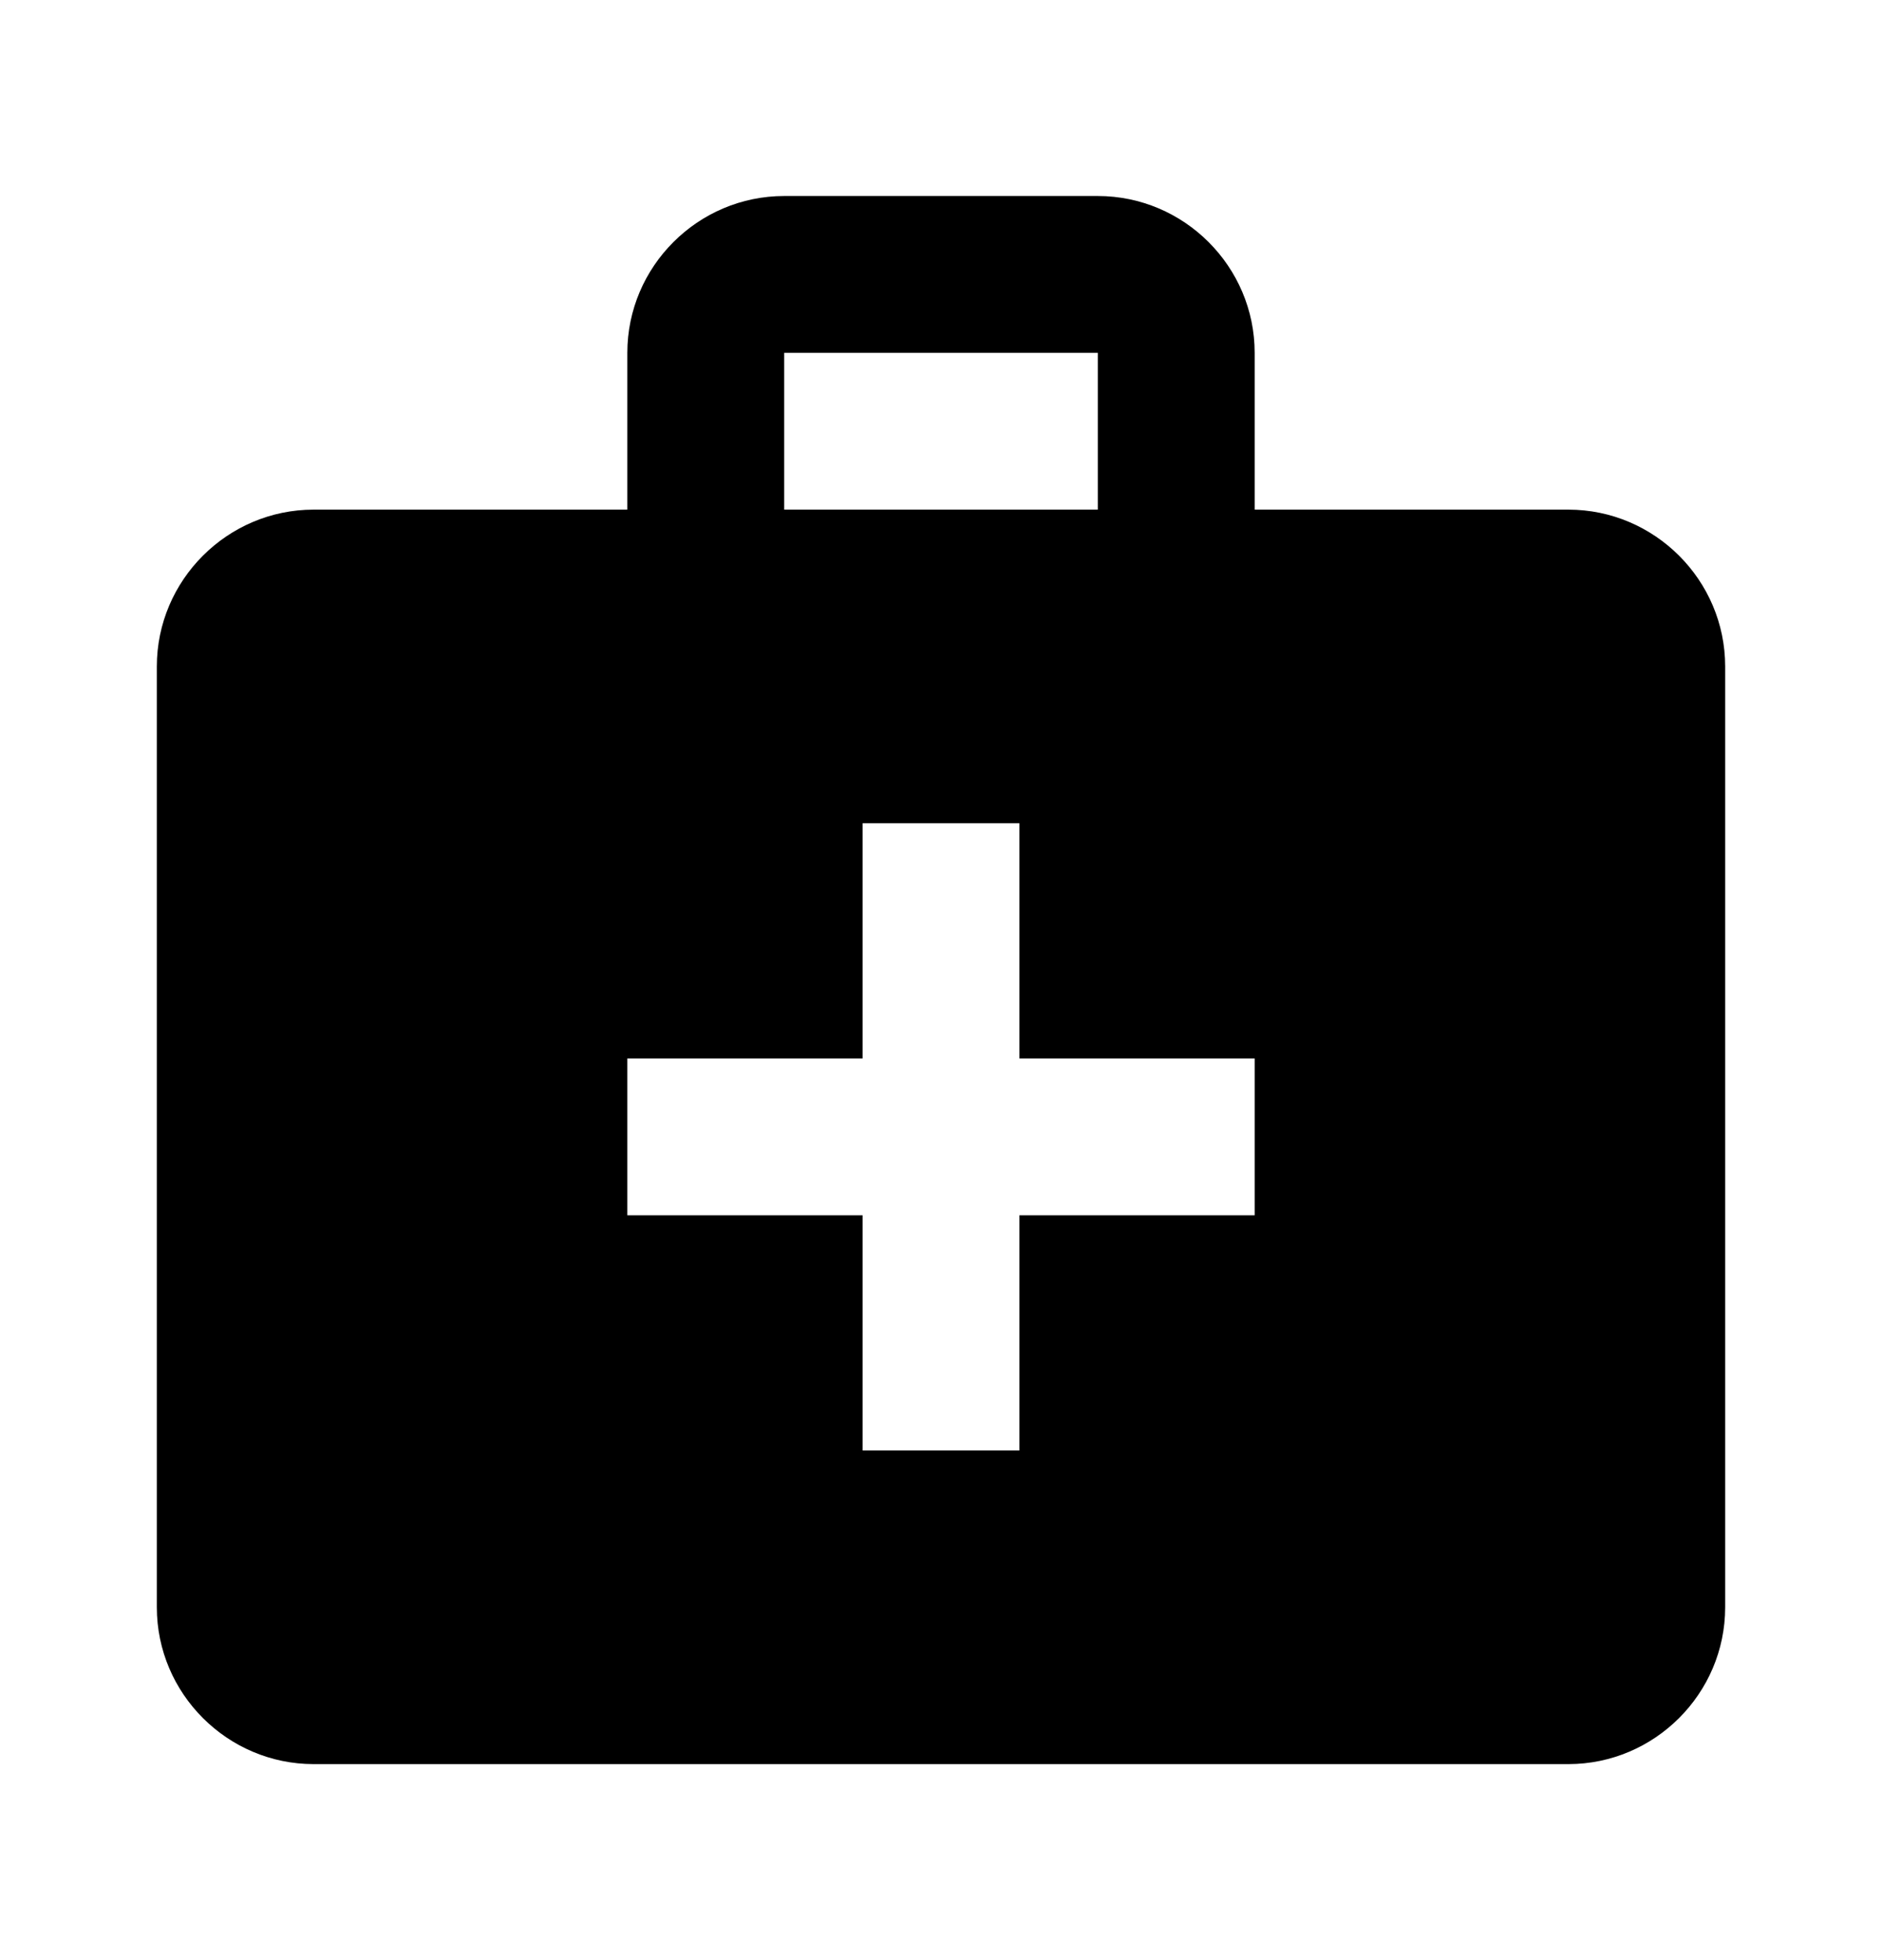 <svg width="24" height="25" viewBox="0 0 24 25" fill="none" xmlns="http://www.w3.org/2000/svg">
<g clip-path="url(#clip0_475_900)">
<path d="M20 6.5H16V4.5C16 3.4 15.1 2.5 14 2.5H10C8.9 2.5 8 3.4 8 4.5V6.5H4C2.9 6.5 2 7.4 2 8.5V20.5C2 21.6 2.9 22.5 4 22.5H20C21.1 22.5 22 21.6 22 20.5V8.5C22 7.4 21.1 6.5 20 6.5ZM10 4.5H14V6.5H10V4.5ZM16 15.5H13V18.5H11V15.5H8V13.5H11V10.5H13V13.5H16V15.5Z" fill="black"/>
</g>
<defs>
<clipPath id="clip0_475_900">
<rect width="24" height="24" fill="white" transform="translate(0 0.5)"/>
</clipPath>
</defs>
</svg>
